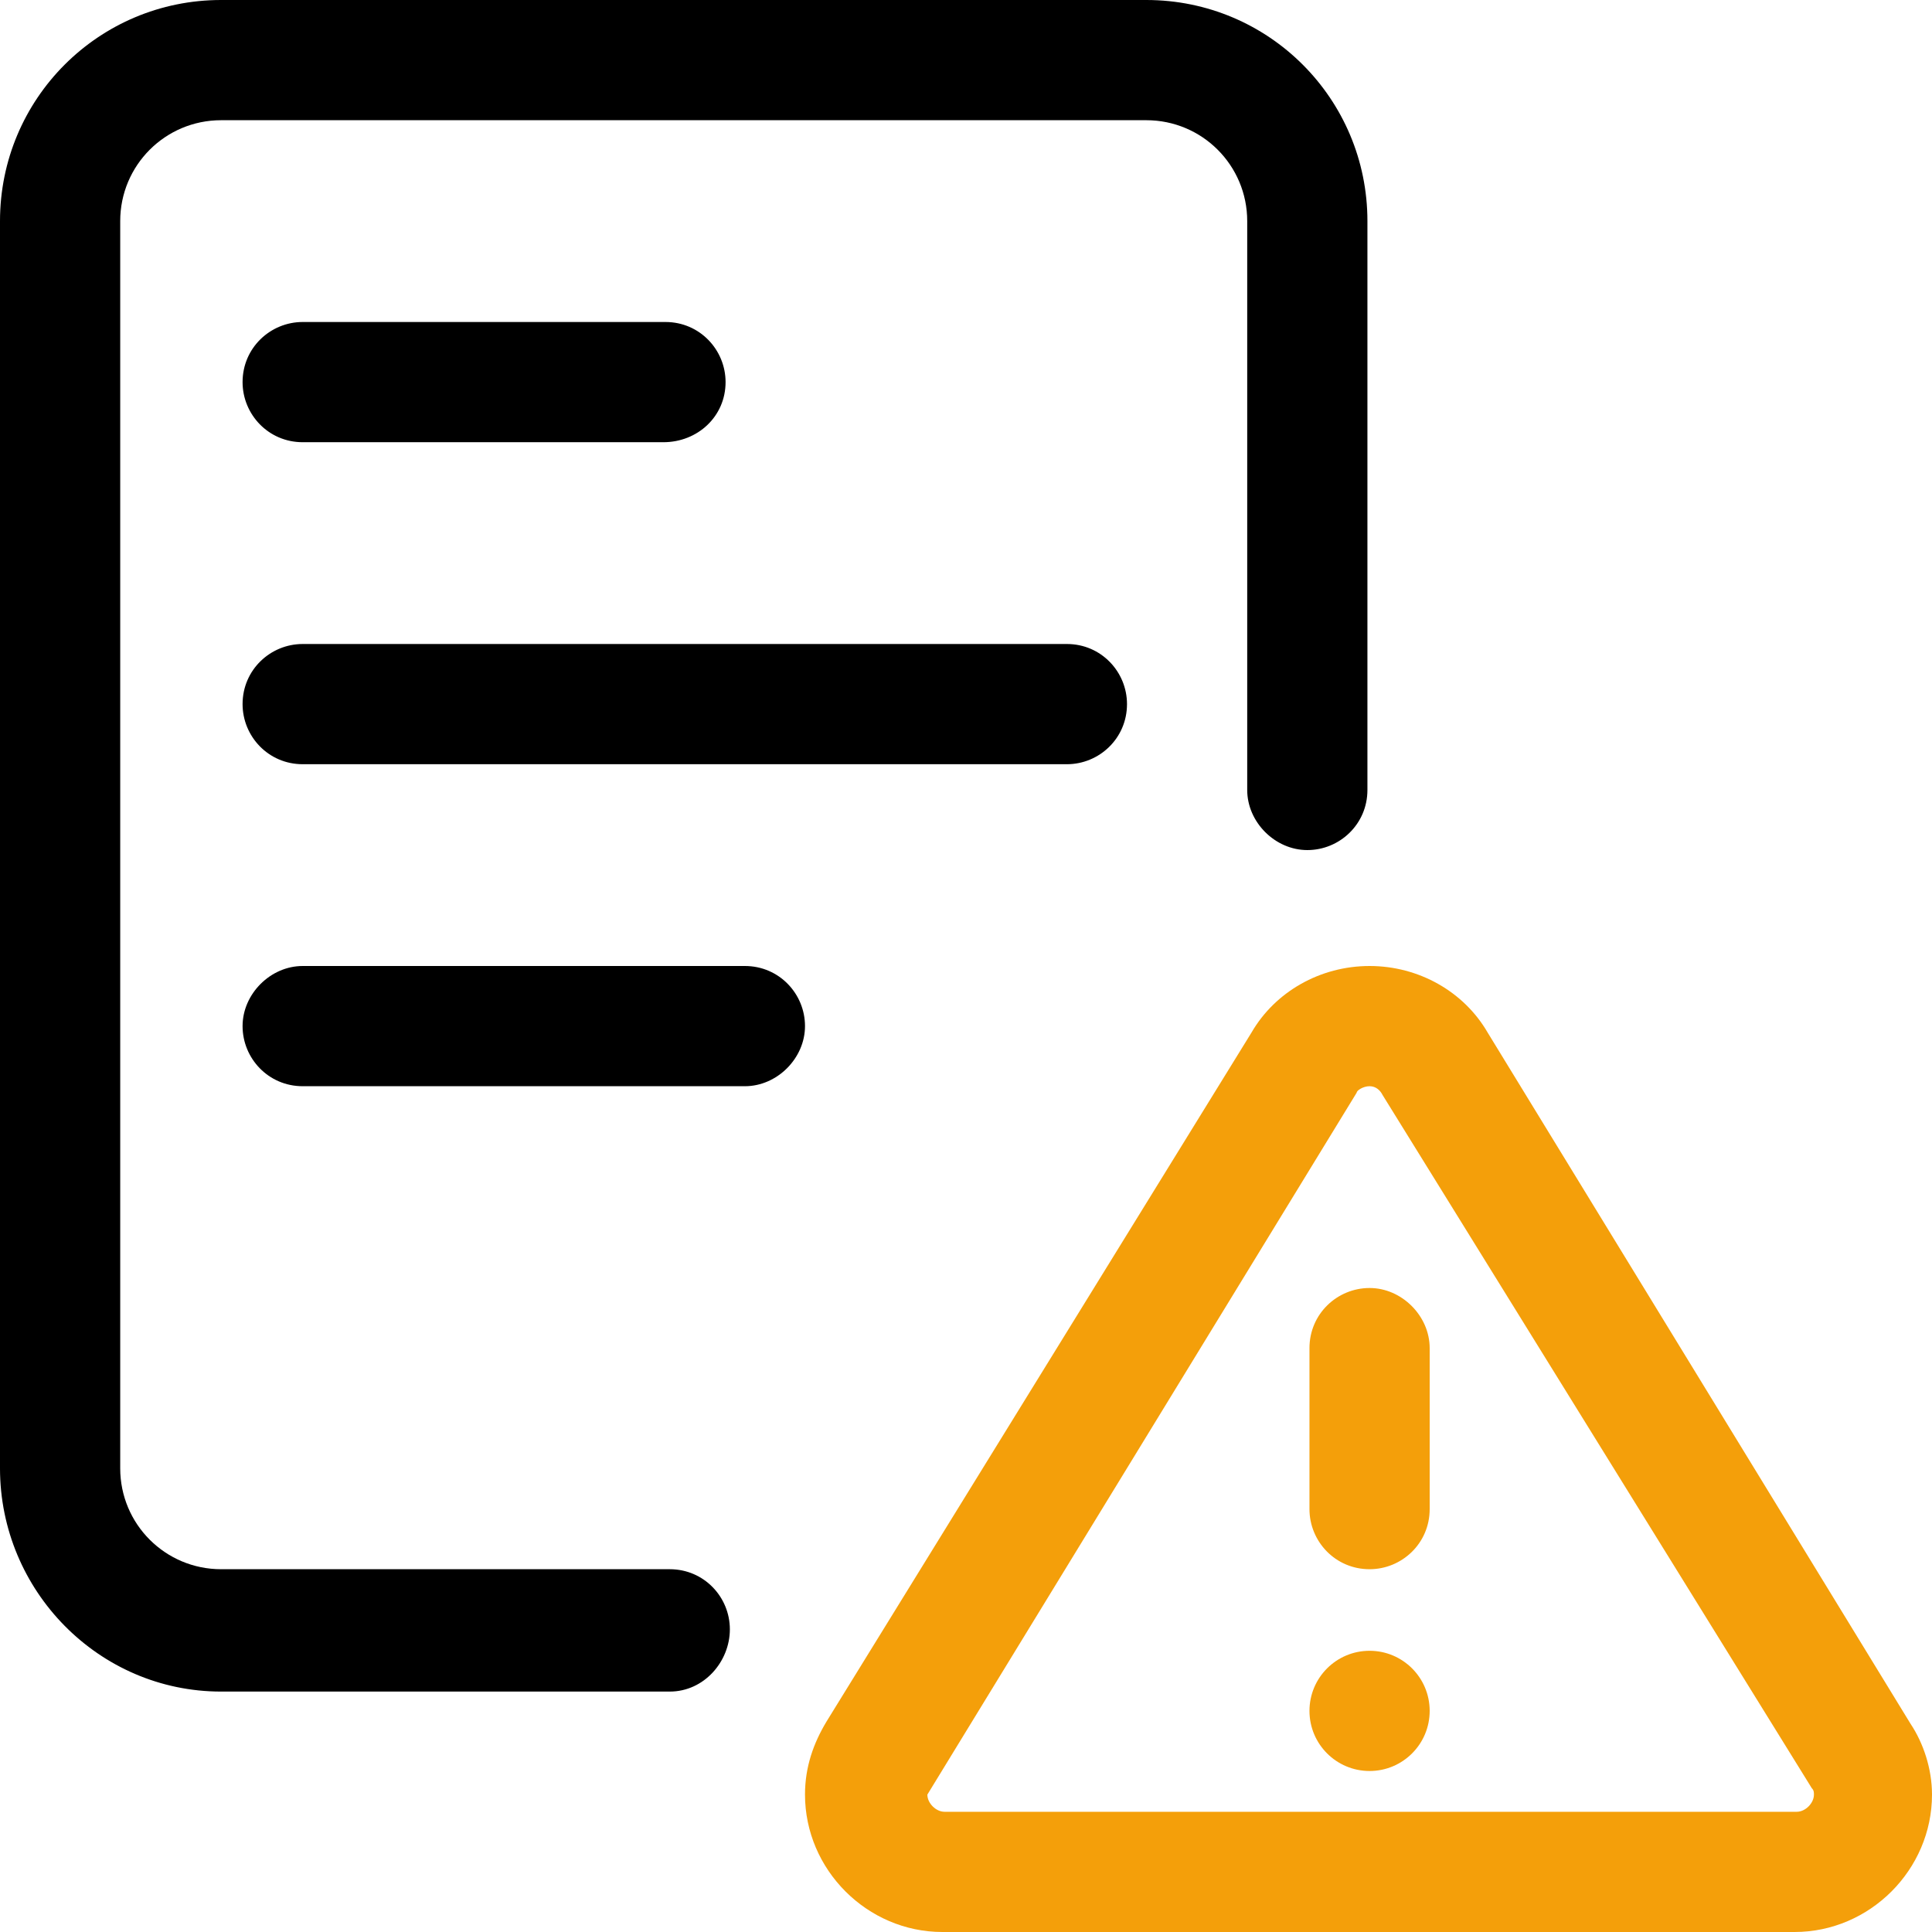 <svg xmlns="http://www.w3.org/2000/svg" xmlns:xlink="http://www.w3.org/1999/xlink" id="_x31__x2C_5_px" x="0px" y="0px" viewBox="0 0 90 90" style="enable-background:new 0 0 90 90;" xml:space="preserve"><style type="text/css">	.st0{fill:#F49F0A;}</style><g>	<path class="st0" d="M83.6,90H43.9c-3.5,0-6.4-2.9-6.4-6.4c0-1.3,0.4-2.4,1-3.4l19.8-32.1c1.1-1.9,3.2-3.1,5.5-3.1  c2.3,0,4.4,1.2,5.5,3.1L89,80.3c0.6,0.9,1,2.1,1,3.3C90,87.1,87.1,90,83.6,90z M63.8,50.6c-0.3,0-0.6,0.2-0.6,0.3l-20,32.7  c0,0.4,0.4,0.8,0.8,0.8h39.7c0.4,0,0.8-0.4,0.8-0.8c0-0.1,0-0.2-0.1-0.3L64.4,51C64.3,50.8,64.1,50.6,63.8,50.6L63.8,50.6z"></path>	<path class="st0" d="M63.8,73.1c-1.6,0-2.8-1.3-2.8-2.8v-7.5c0-1.6,1.3-2.8,2.8-2.8s2.8,1.3,2.8,2.8v7.5  C66.6,71.9,65.3,73.1,63.8,73.1z"></path>	<circle class="st0" cx="63.8" cy="79.7" r="2.8"></circle>	<path d="M31.2,78.8H10.3C4.6,78.8,0,74.1,0,68.4V10.3C0,4.6,4.6,0,10.3,0h43.1c5.7,0,10.3,4.6,10.3,10.3v26.5  c0,1.6-1.3,2.8-2.8,2.8s-2.8-1.3-2.8-2.8V10.3c0-2.6-2.1-4.7-4.7-4.7H10.3c-2.6,0-4.7,2.1-4.7,4.7v58.1c0,2.6,2.1,4.7,4.7,4.7h20.9  c1.6,0,2.8,1.3,2.8,2.8S32.8,78.8,31.2,78.8z"></path>	<path d="M49.7,35.6H14.1c-1.6,0-2.8-1.3-2.8-2.8c0-1.6,1.3-2.8,2.8-2.8h35.6c1.6,0,2.8,1.3,2.8,2.8C52.5,34.4,51.2,35.6,49.7,35.6z  "></path>	<path d="M34.7,50.6H14.1c-1.6,0-2.8-1.3-2.8-2.8s1.3-2.8,2.8-2.8h20.6c1.6,0,2.8,1.3,2.8,2.8S36.2,50.6,34.7,50.6z"></path>	<path d="M30.9,20.6H14.1c-1.6,0-2.8-1.3-2.8-2.8c0-1.6,1.3-2.8,2.8-2.8h16.9c1.6,0,2.8,1.3,2.8,2.8C33.8,19.4,32.5,20.6,30.9,20.6z  "></path></g></svg>